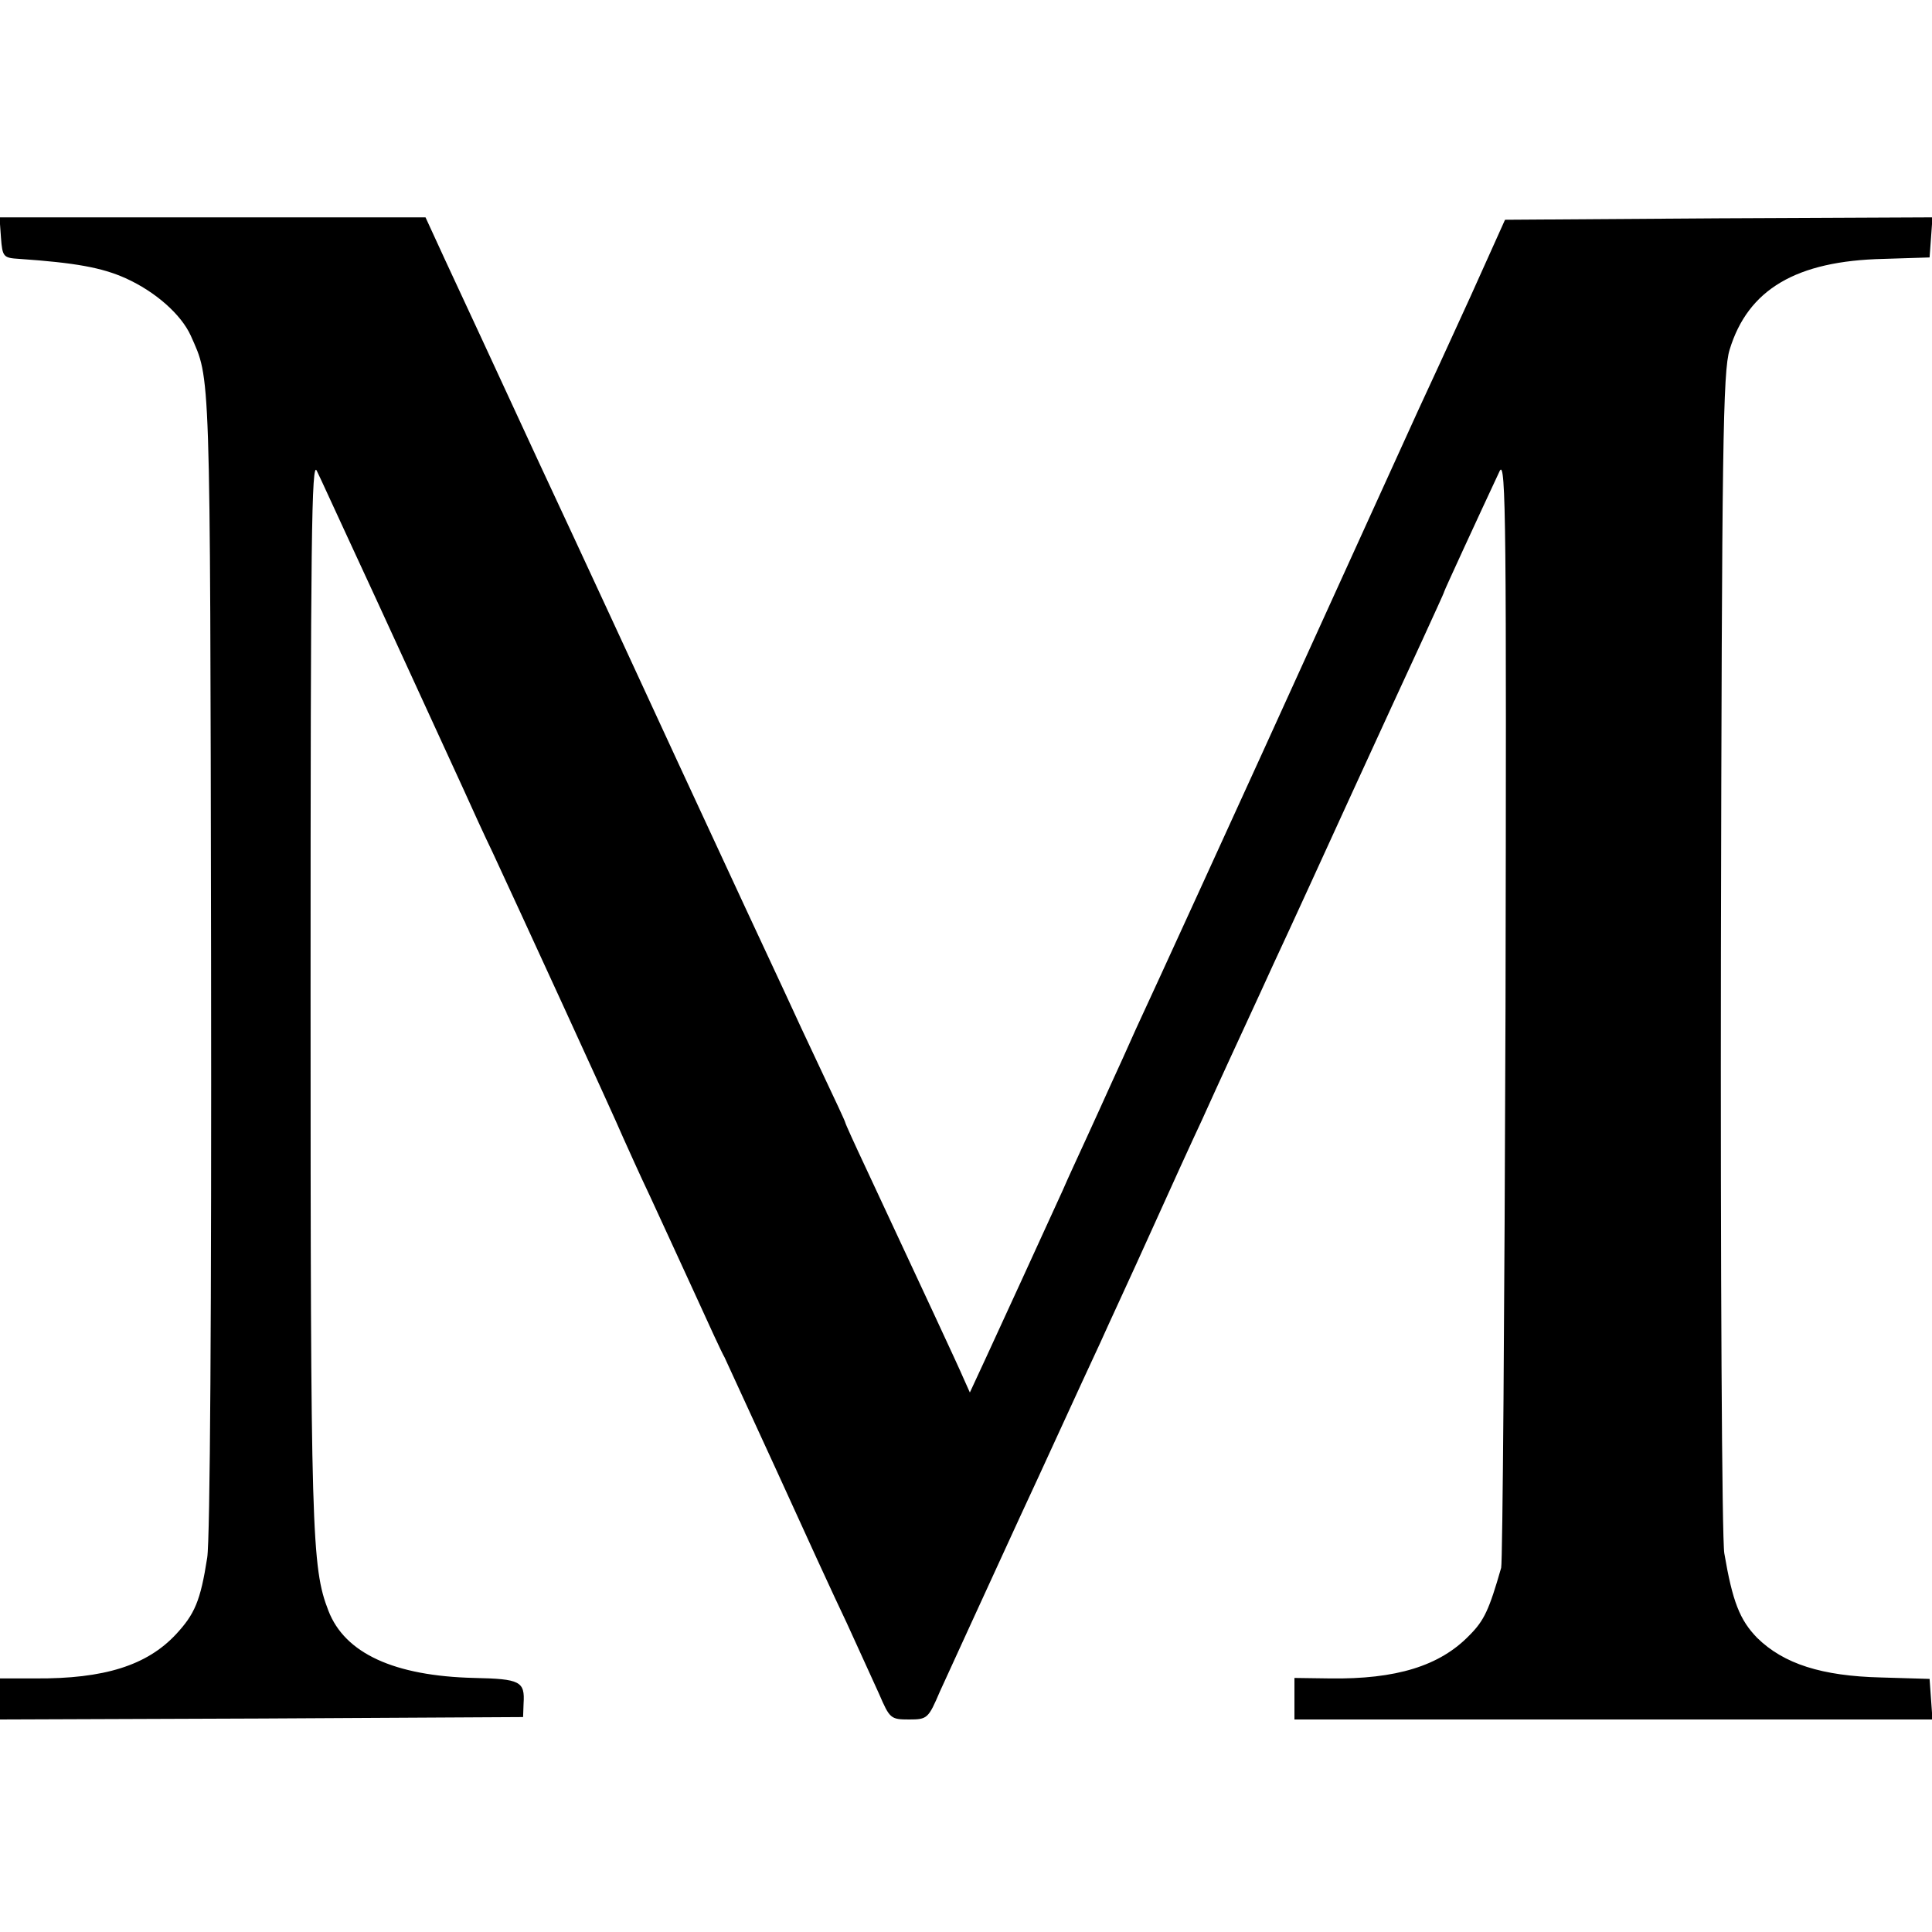 <?xml version="1.0" standalone="no"?>
<!DOCTYPE svg PUBLIC "-//W3C//DTD SVG 20010904//EN"
 "http://www.w3.org/TR/2001/REC-SVG-20010904/DTD/svg10.dtd">
<svg version="1.0" xmlns="http://www.w3.org/2000/svg"
 width="400pt" height="400pt" viewBox="0 0 400 400"
 preserveAspectRatio="xMidYMid meet">
<g transform="translate(0,400) scale(0.1,-0.1)"
fill="#000000" stroke="none">
<path d="M2 3508 c3 -40 5 -42 38 -44 116 -8 171 -18 220 -40 62 -28 115 -75
135 -119 41 -93 40 -49 42 -1285 1 -735 -2 -1208 -8 -1245 -14 -90 -26 -117
-65 -159 -60 -64 -148 -92 -291 -91 l-73 0 0 -43 0 -42 542 2 541 3 1 28 c3
46 -7 51 -102 53 -166 4 -268 51 -302 139 -35 90 -37 159 -37 1281 0 942 2
1104 13 1079 8 -16 36 -78 63 -136 27 -58 85 -184 129 -280 44 -96 94 -205
112 -244 17 -38 44 -97 60 -130 47 -101 252 -547 270 -590 10 -22 34 -76 55
-120 20 -44 62 -134 92 -200 30 -66 58 -127 63 -135 4 -9 53 -115 108 -235 55
-121 120 -263 145 -315 24 -52 54 -119 67 -147 22 -51 24 -53 62 -53 38 0 40
2 64 58 24 53 95 207 166 362 17 36 54 117 83 180 29 63 66 144 83 180 16 36
64 139 105 230 41 91 88 194 105 230 16 36 42 92 57 125 15 33 57 123 92 200
36 77 109 237 163 355 54 118 119 259 144 313 25 55 46 100 46 102 0 2 71 156
115 250 13 26 14 -120 12 -1110 -2 -627 -6 -1149 -9 -1161 -25 -87 -35 -109
-66 -140 -61 -63 -151 -91 -289 -89 l-73 1 0 -43 0 -43 661 0 660 0 -3 42 -3
42 -101 3 c-122 3 -201 28 -256 82 -36 37 -51 75 -68 175 -5 28 -8 589 -7
1246 2 1046 4 1201 18 1246 38 125 138 184 319 188 l95 3 3 41 3 42 -442 -2
-443 -3 -72 -160 c-40 -88 -89 -194 -108 -235 -29 -64 -246 -541 -323 -710
-36 -79 -225 -493 -261 -570 -16 -36 -39 -87 -52 -115 -12 -27 -35 -77 -50
-110 -15 -33 -38 -82 -50 -110 -47 -103 -129 -282 -160 -349 l-32 -69 -13 29
c-11 26 -89 193 -201 433 -24 51 -44 95 -44 97 0 2 -22 49 -49 106 -27 57 -61
130 -76 163 -50 107 -91 195 -223 480 -71 154 -199 431 -285 615 -85 184 -173
374 -196 423 l-40 87 -441 0 -441 0 3 -42z"/>
</g>
</svg>
